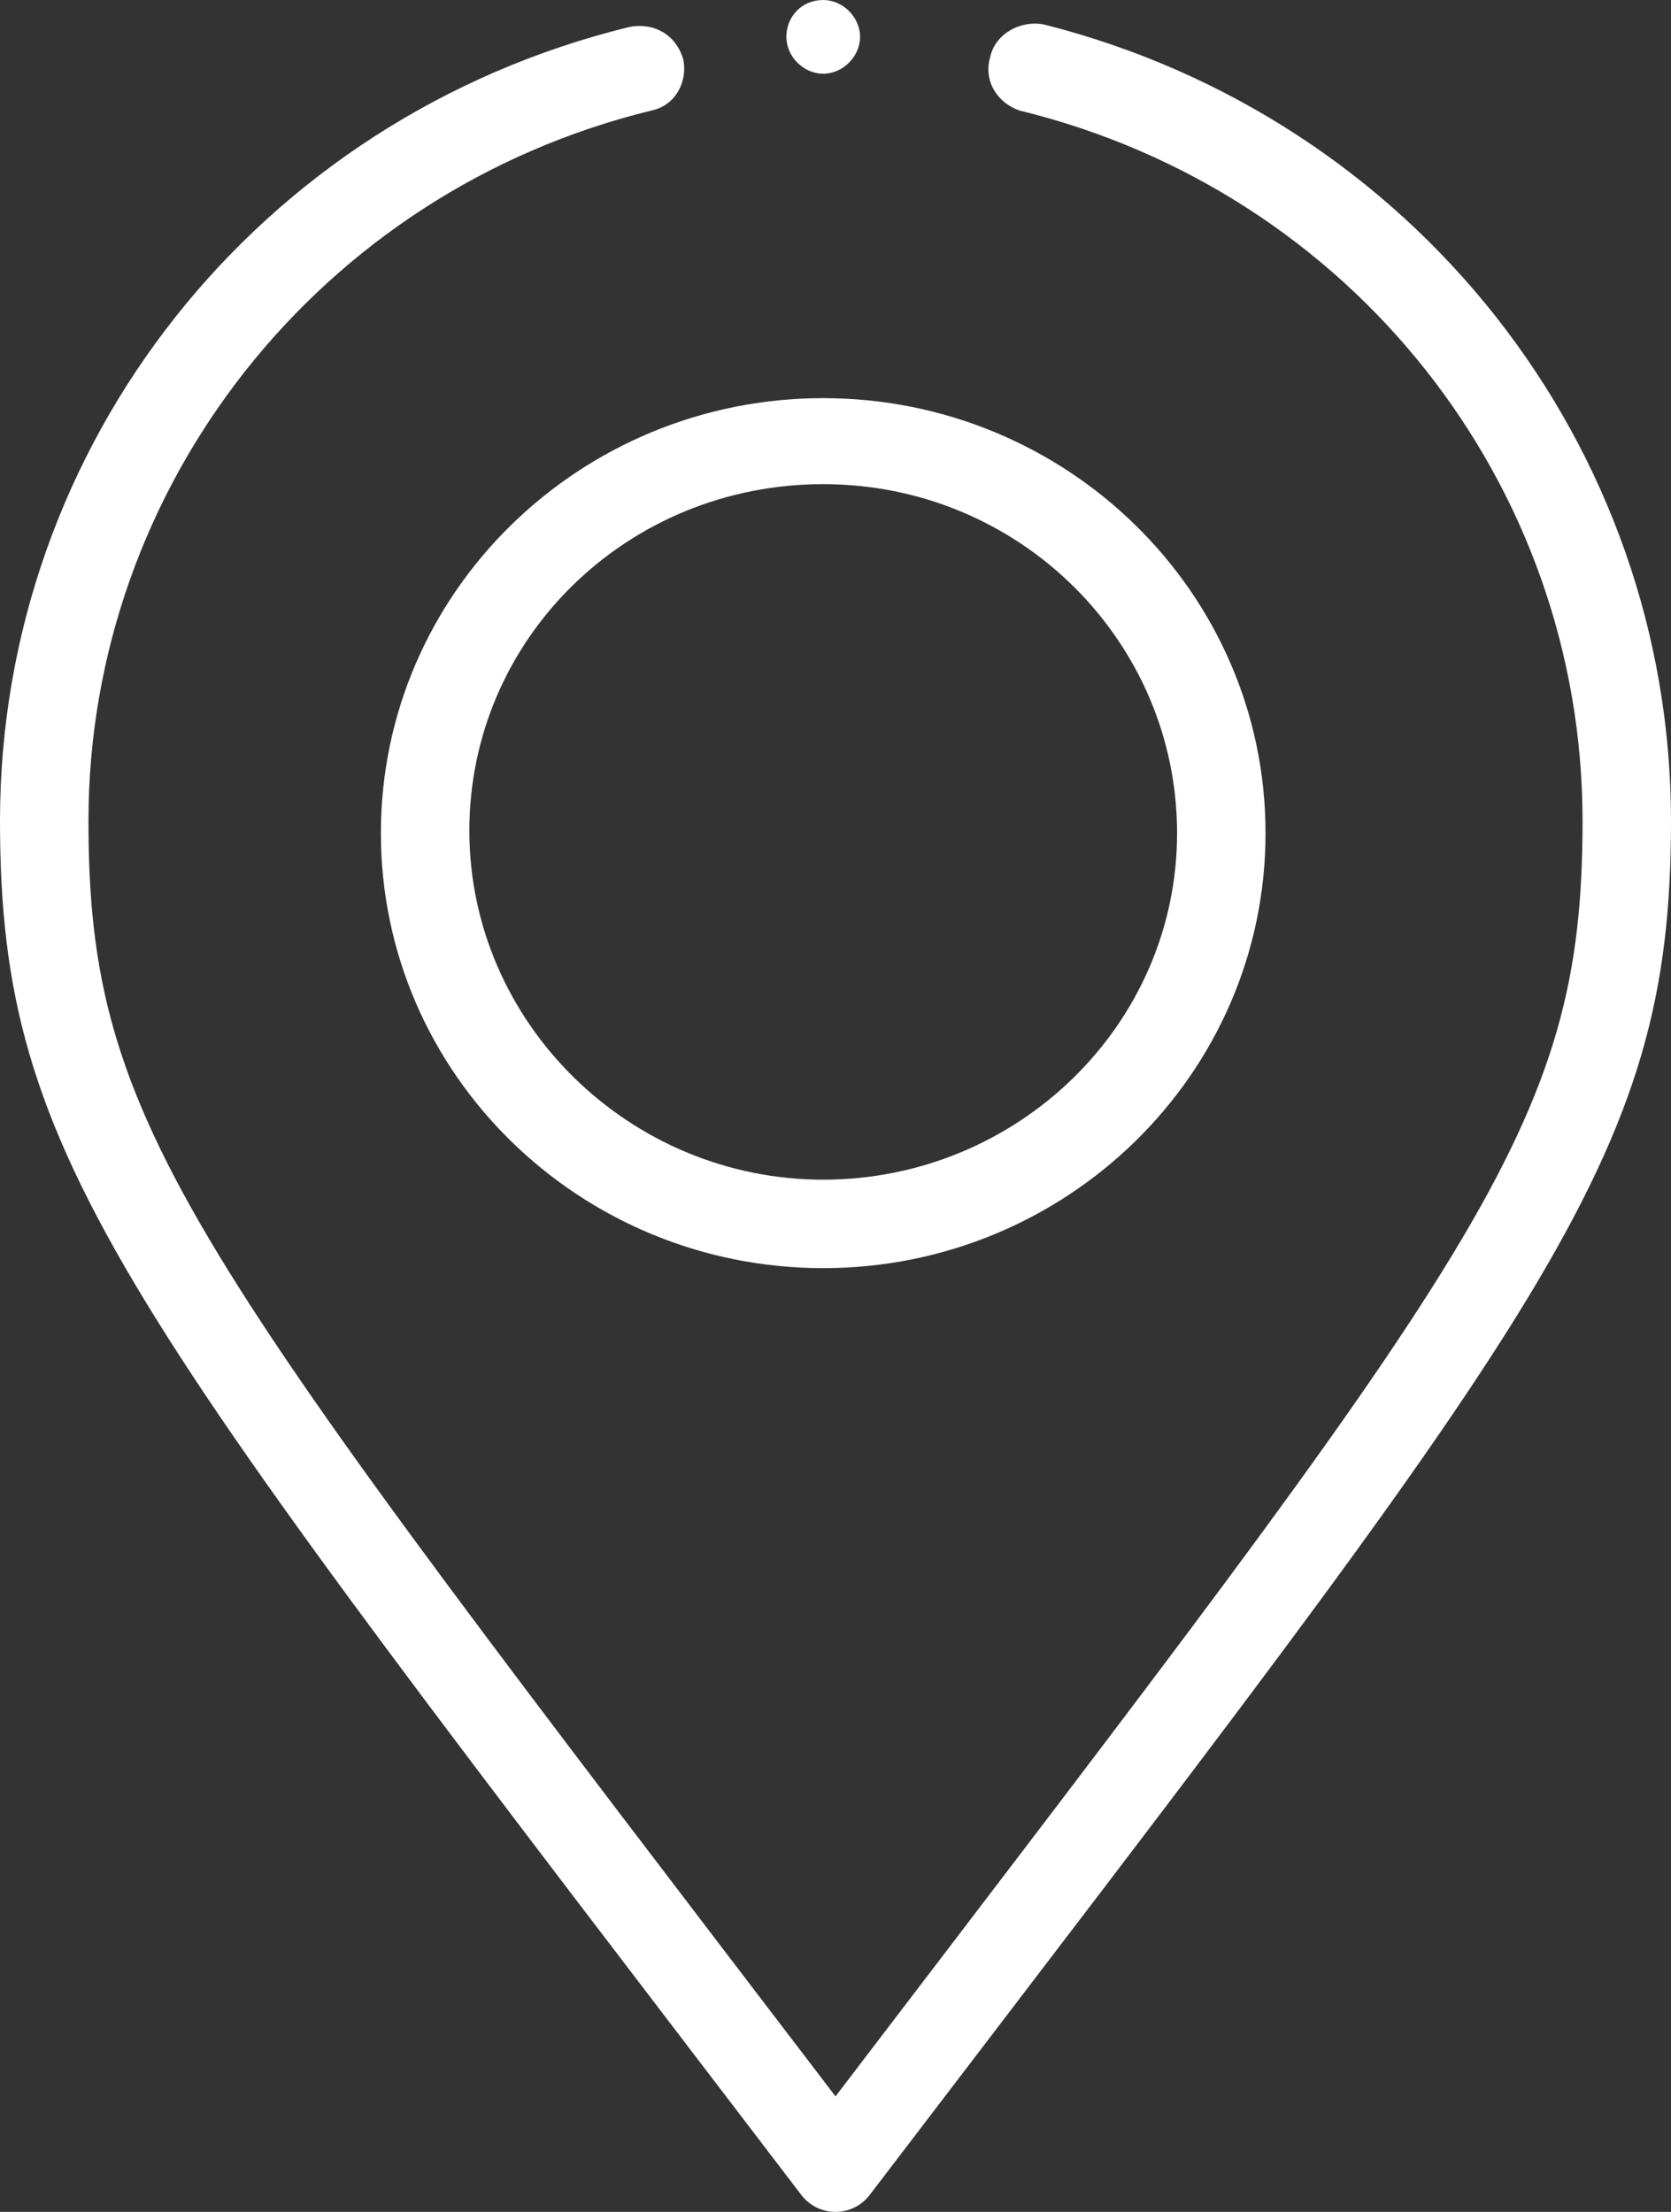<svg version="1.1" id="Layer_1" xmlns="http://www.w3.org/2000/svg" xmlns:xlink="http://www.w3.org/1999/xlink" x="0px" y="0px"
	 width="68px" height="90px" viewBox="0 0 68 90" enable-background="new 0 0 68 90" xml:space="preserve">
	<rect x="0" y="0" width="68" height="90" fill="#333333" stroke="none"/>
	<path id="path-1_1_" fill="#FFF" d="M15.5,33.9c0,9.8,8.1,17.7,18,17.7s18-7.9,18-17.7s-8.1-17.7-18-17.7S15.5,24.1,15.5,33.9z
	 M40.3,2.3c0.2-0.9,1.2-1.5,2.2-1.3C57.5,4.8,68,18.1,68,33.4c0,13.9-4.9,19.6-32.6,55.9C35.1,89.7,34.6,90,34,90s-1.1-0.3-1.4-0.7
	C4.9,53,0,47.3,0,33.4C0,18.1,10.5,4.8,25.6,1.1c1-0.2,1.9,0.3,2.2,1.3c0.2,0.9-0.3,1.9-1.3,2.1C13,7.8,3.6,19.8,3.6,33.4
	c0,12.5,4,17.3,30.4,51.9c26.4-34.6,30.4-39.4,30.4-51.9c0-13.7-9.4-25.6-22.9-28.9C40.6,4.2,40,3.3,40.3,2.3z M33.5,19.7
	c8,0,14.4,6.4,14.4,14.2S41.4,48,33.5,48s-14.4-6.4-14.4-14.2S25.5,19.7,33.5,19.7z M33.5,0C34.3,0,35,0.7,35,1.5S34.3,3,33.5,3
	s-1.5-0.7-1.5-1.5S32.6,0,33.5,0z"/>
</svg>
